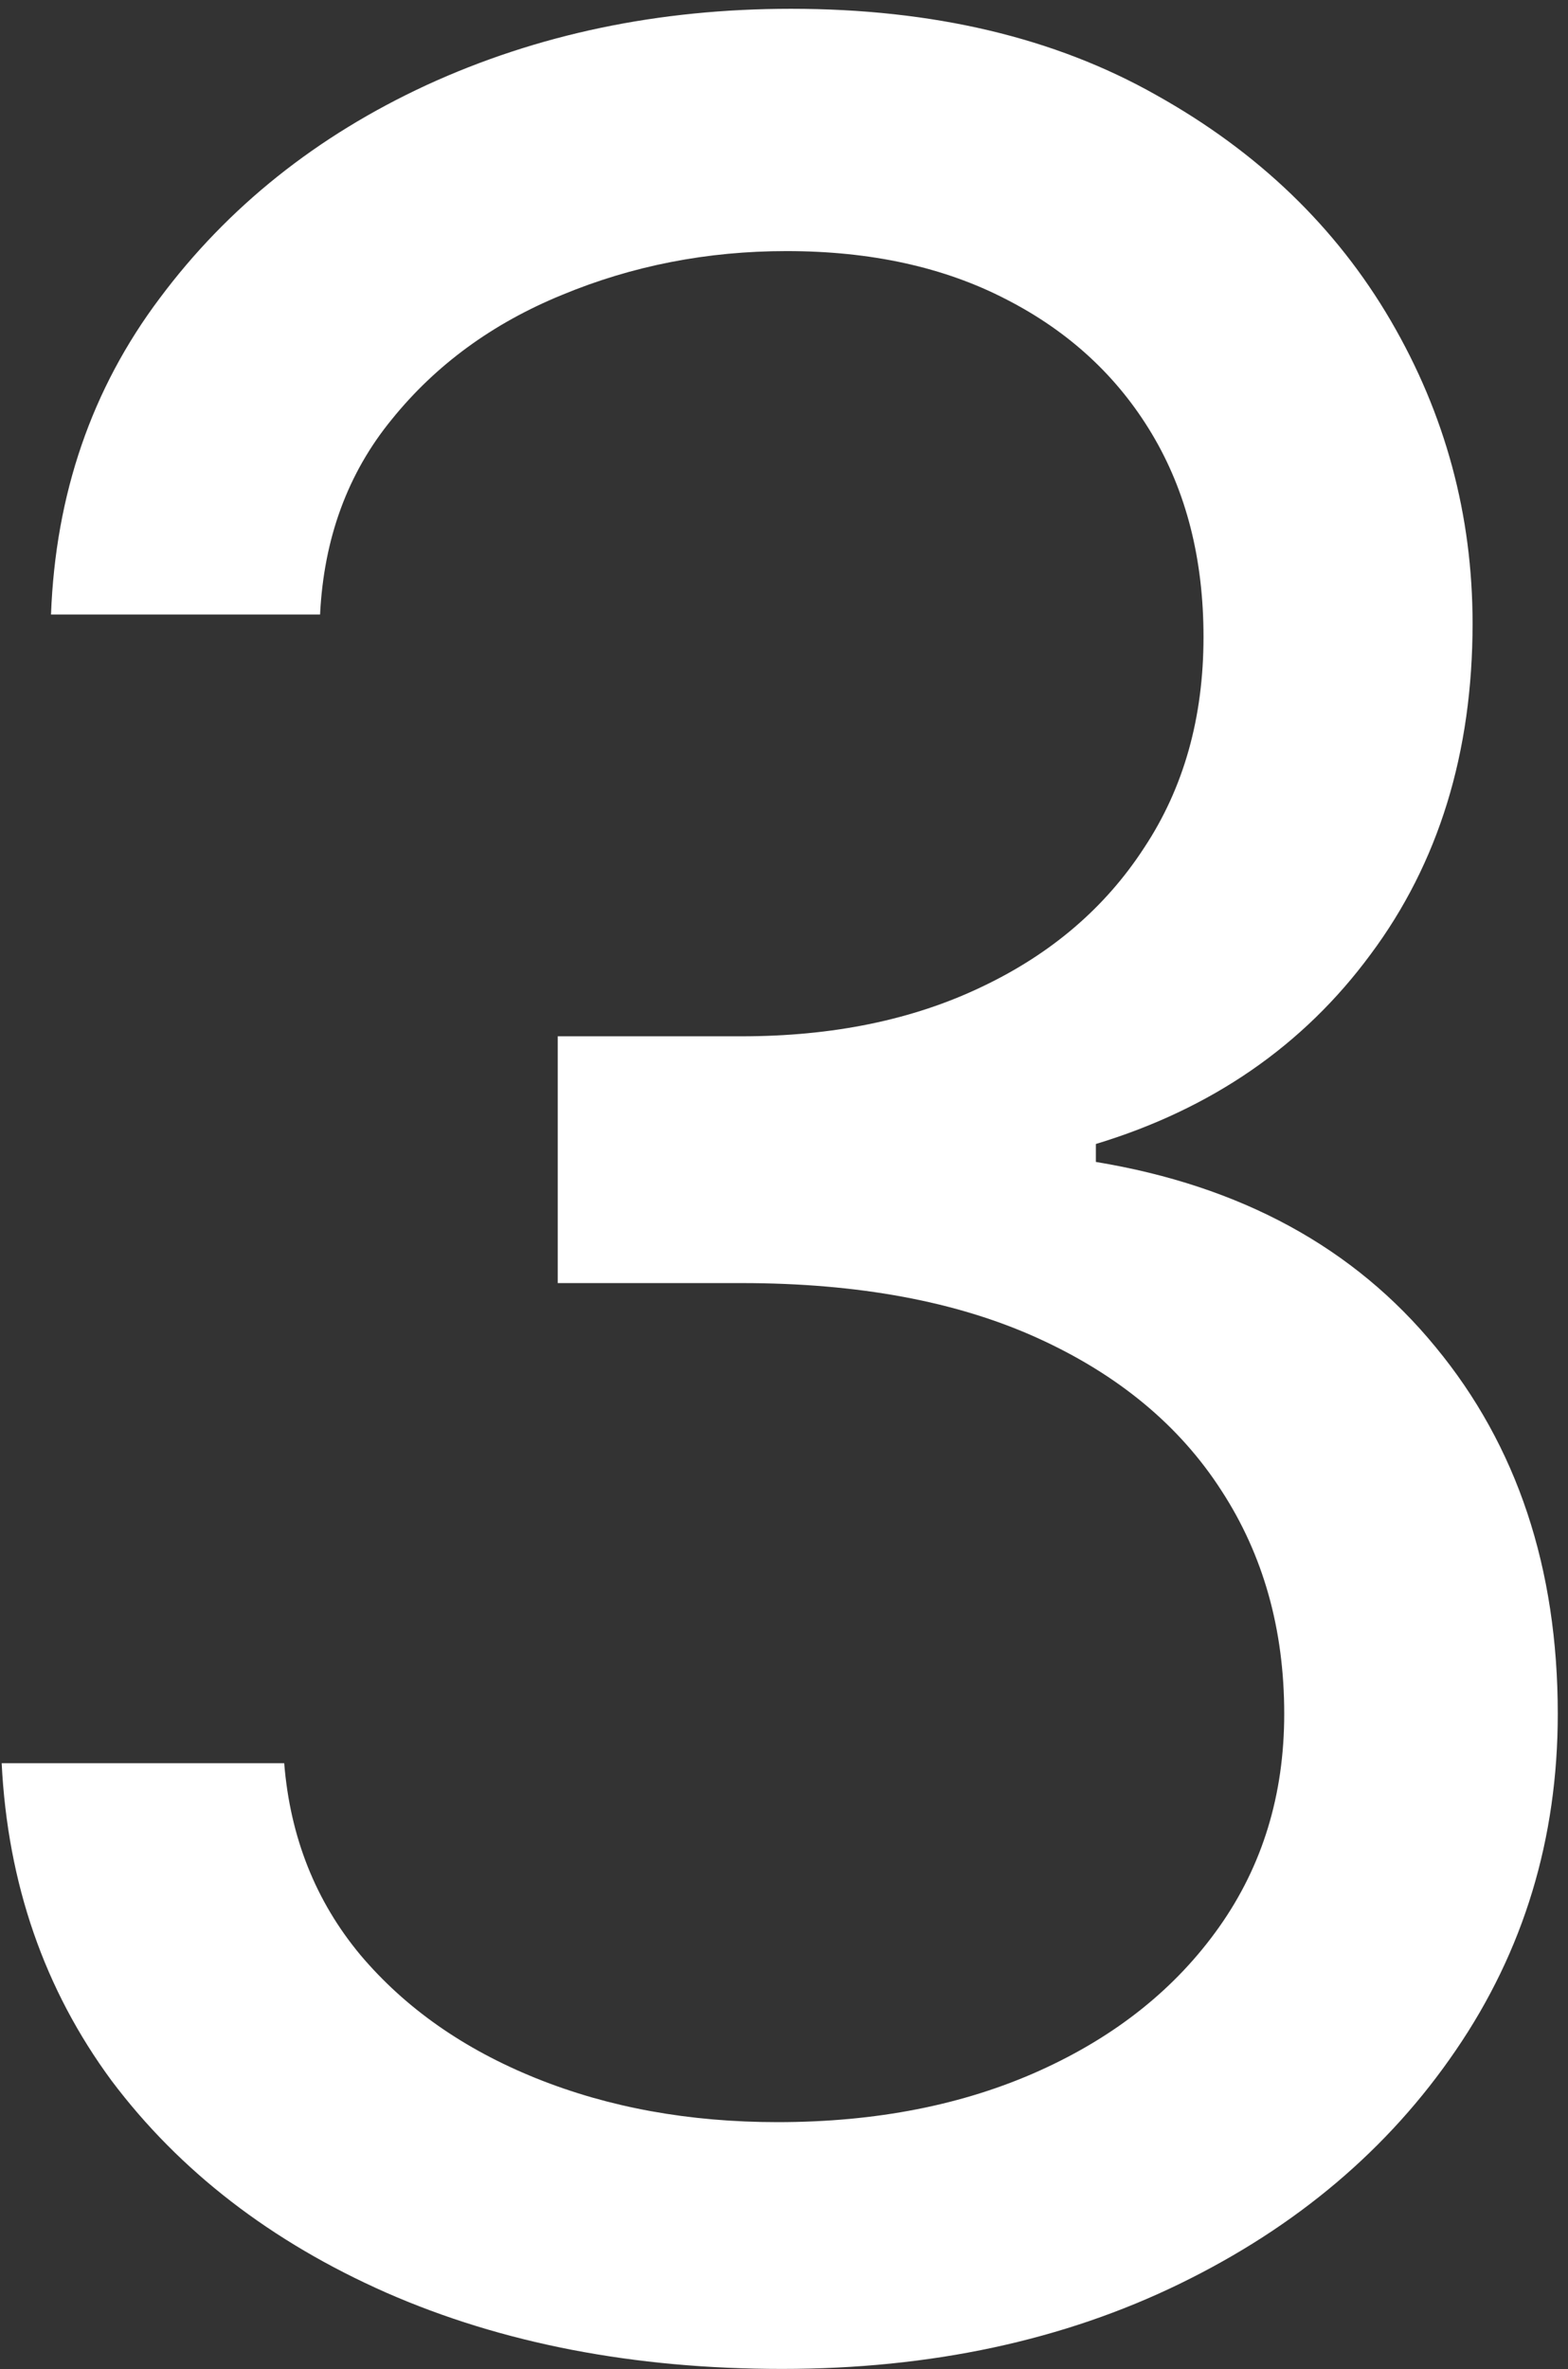 <?xml version="1.0" encoding="UTF-8"?> <svg xmlns="http://www.w3.org/2000/svg" width="149" height="225" viewBox="0 0 149 225" fill="none"><rect x="0" y="0" width="149" height="225" fill="#333333" stroke="none"/> <path d="M74.307 224.983C60.244 224.983 47.709 222.568 36.7 217.739C25.763 212.909 17.062 206.197 10.599 197.604C4.207 188.939 0.727 178.889 0.159 167.455H27.006C27.574 174.486 29.989 180.558 34.25 185.672C38.511 190.714 44.087 194.621 50.976 197.391C57.865 200.161 65.5 201.545 73.881 201.545C83.256 201.545 91.565 199.912 98.81 196.645C106.054 193.378 111.736 188.832 115.855 183.009C119.974 177.185 122.034 170.438 122.034 162.767C122.034 154.741 120.045 147.675 116.068 141.567C112.091 135.388 106.267 130.558 98.597 127.078C90.926 123.598 81.551 121.858 70.472 121.858H53V98.42H70.472C79.136 98.42 86.736 96.858 93.27 93.733C99.875 90.608 105.024 86.204 108.717 80.523C112.482 74.841 114.364 68.165 114.364 60.494C114.364 53.108 112.73 46.68 109.463 41.212C106.196 35.743 101.58 31.482 95.614 28.428C89.719 25.374 82.758 23.847 74.733 23.847C67.204 23.847 60.102 25.232 53.426 28.001C46.821 30.7 41.423 34.642 37.233 39.827C33.043 44.94 30.77 51.119 30.415 58.364H4.847C5.273 46.929 8.717 36.915 15.18 28.321C21.643 19.656 30.095 12.909 40.535 8.08C51.047 3.25 62.588 0.835 75.159 0.835C88.653 0.835 100.23 3.57 109.889 9.038C119.548 14.436 126.97 21.574 132.155 30.452C137.339 39.33 139.932 48.918 139.932 59.216C139.932 71.503 136.7 81.979 130.237 90.644C123.845 99.308 115.145 105.31 104.136 108.648V110.352C117.915 112.625 128.675 118.484 136.416 127.93C144.158 137.305 148.028 148.918 148.028 162.767C148.028 174.628 144.797 185.281 138.334 194.727C131.942 204.102 123.206 211.489 112.126 216.886C101.047 222.284 88.44 224.983 74.307 224.983Z" fill="white"></path> </svg> 